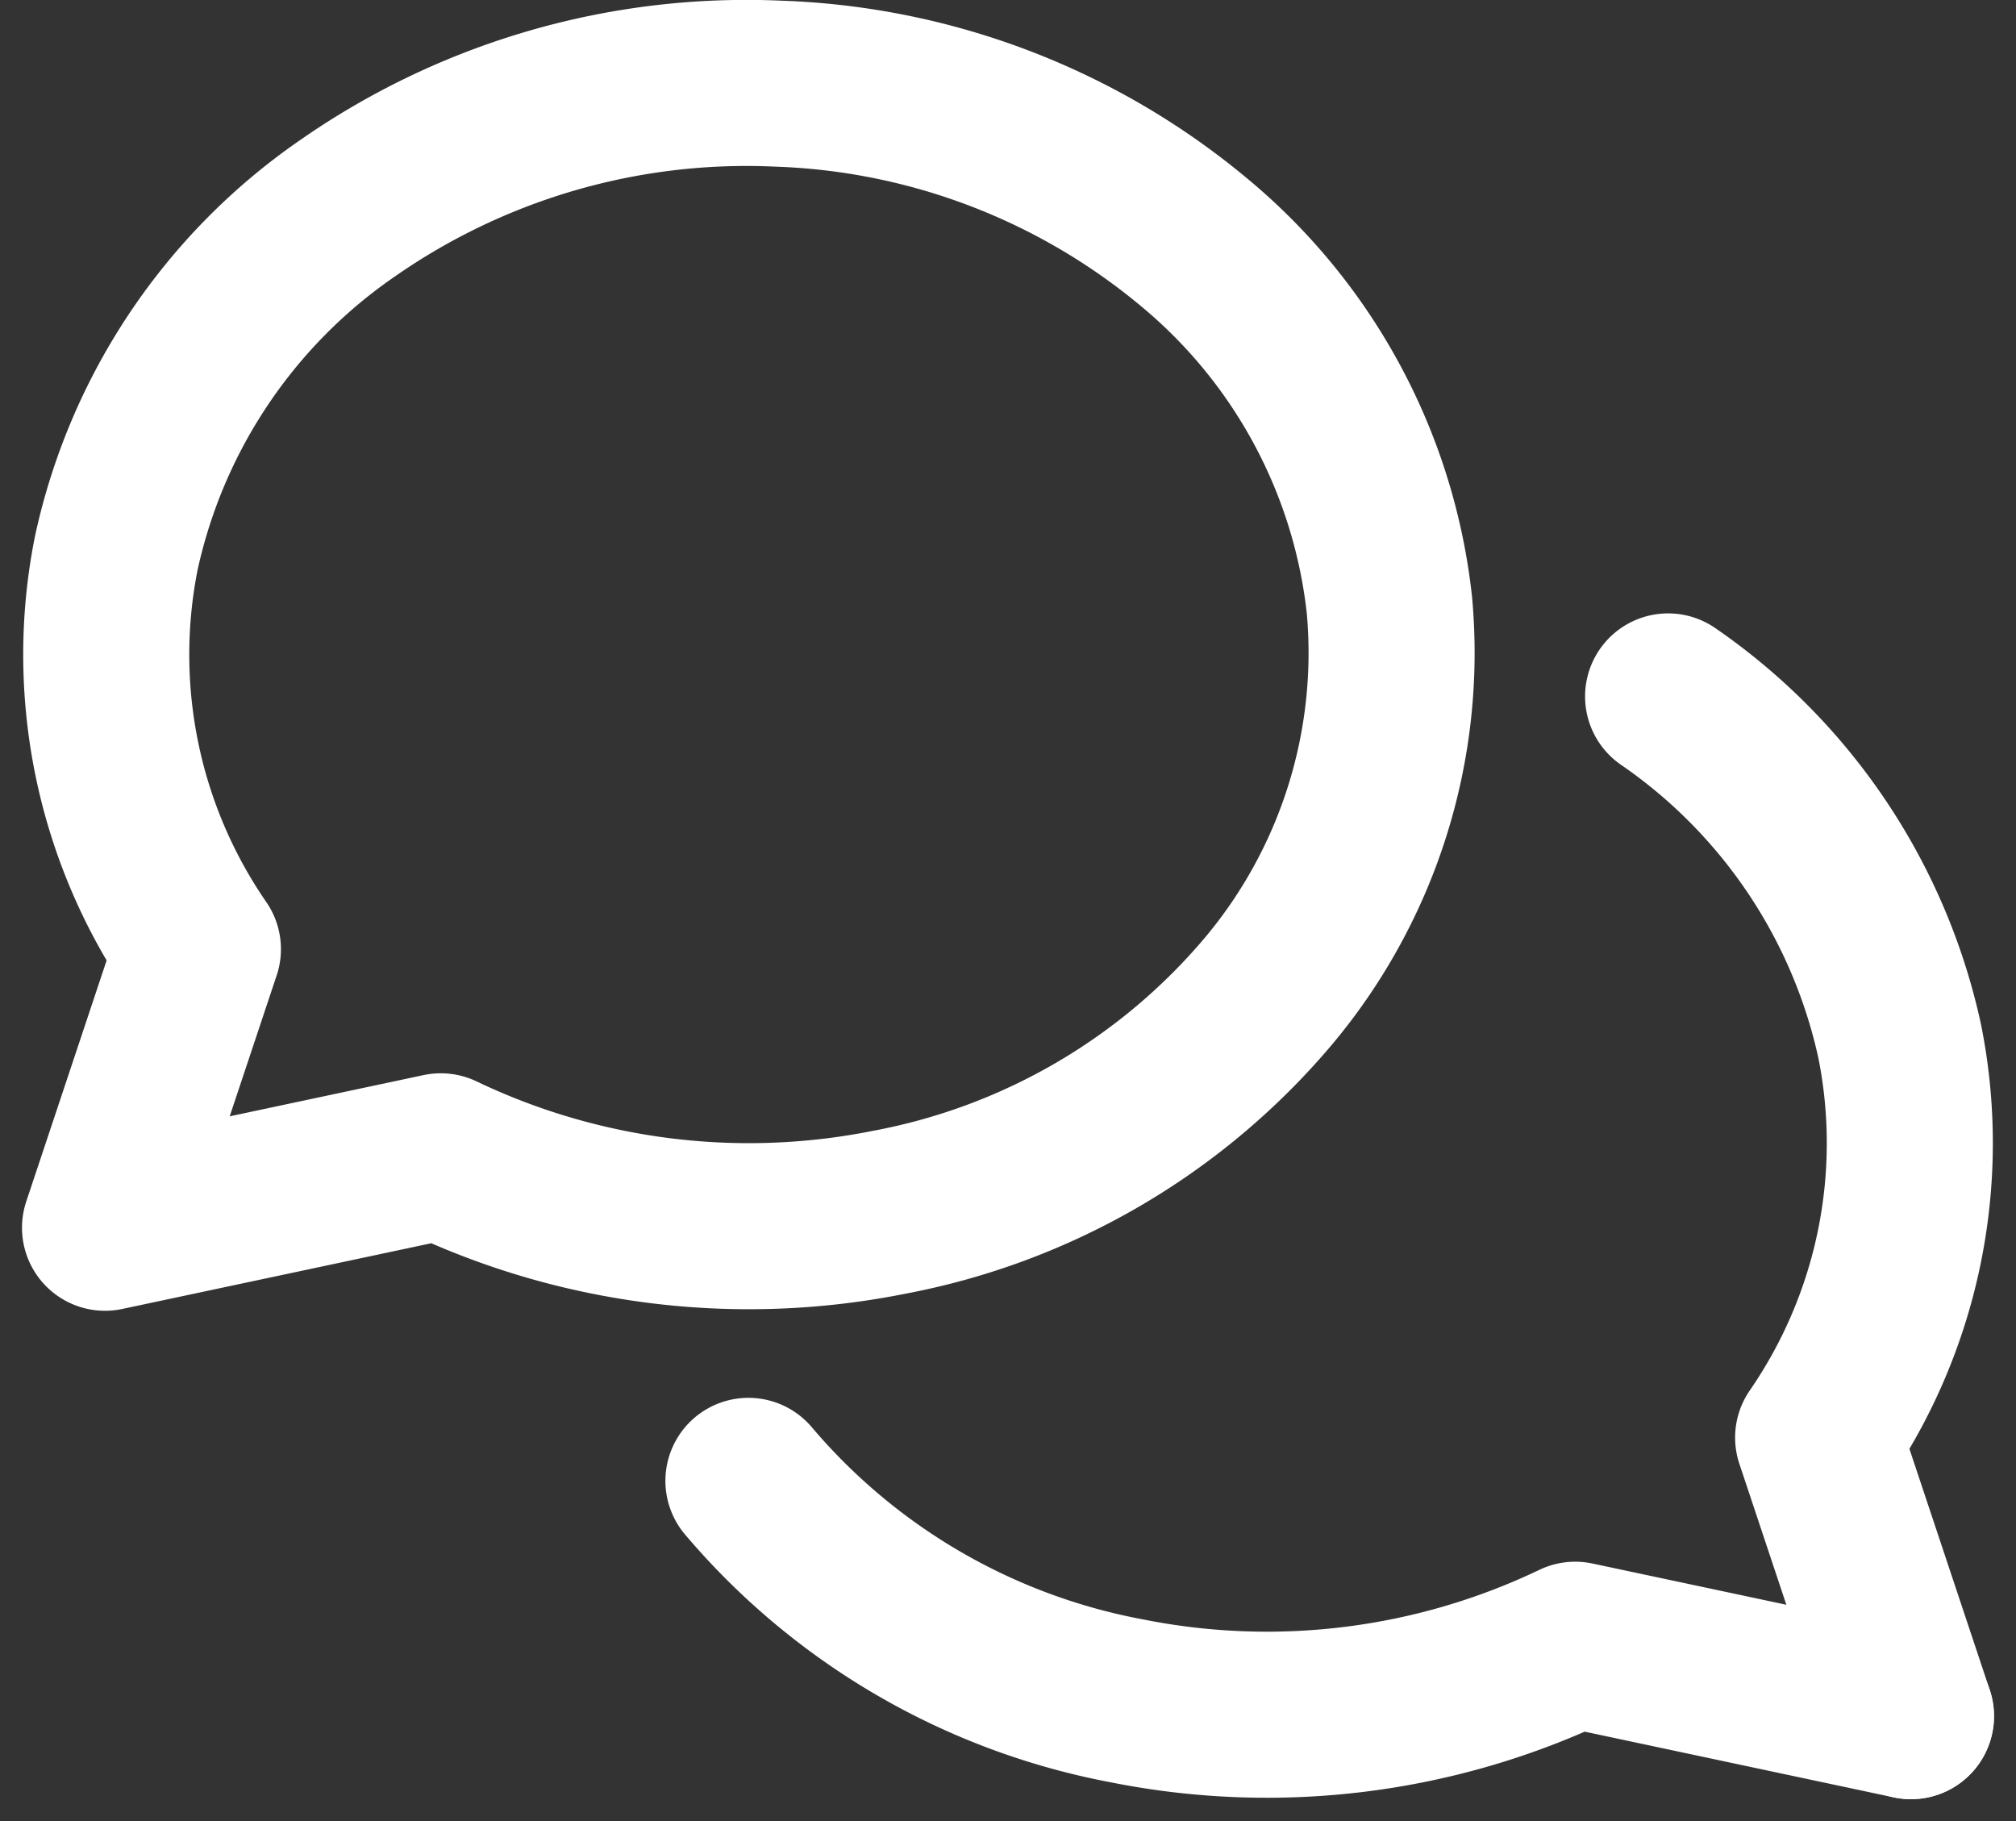 <svg xmlns="http://www.w3.org/2000/svg" width="48.561" height="43.863" viewBox="0 0 48.561 43.863">
  <rect x="0" y="0" width="48.561" height="43.863" fill="#333333" stroke="none"/>
  <g id="グループ_4516" data-name="グループ 4516" transform="translate(1.03 0.501)">
    <g id="グループ_4455" data-name="グループ 4455" transform="translate(1.5 1.501)">
      <path id="パス_3676" data-name="パス 3676" d="M1.5,29.07,3.737,22.36a12.5,12.5,0,0,1-1.968-9.53A13.578,13.578,0,0,1,7.35,4.509,16.807,16.807,0,0,1,17.716,1.514a16.506,16.506,0,0,1,10.016,3.82,13.214,13.214,0,0,1,4.706,8.739A12.674,12.674,0,0,1,29.5,23.4a15.757,15.757,0,0,1-9.124,5.3A17.2,17.2,0,0,1,9.588,27.35L1.5,29.07" transform="translate(-1.5 -1.501)" fill="none" stroke="#fff" stroke-linecap="round" stroke-linejoin="round" stroke-width="4"/>
      <path id="パス_3677" data-name="パス 3677" d="M43.3,17.9a13.58,13.58,0,0,1,5.582,8.321,12.491,12.491,0,0,1-1.968,9.53L49.15,42.46" transform="translate(-5.649 -3.128)" fill="none" stroke="#fff" stroke-linecap="round" stroke-linejoin="round" stroke-width="4"/>
      <path id="パス_3678" data-name="パス 3678" d="M46.709,44.543l-8.088-1.72A17.2,17.2,0,0,1,27.83,44.176a15.757,15.757,0,0,1-9.124-5.3" transform="translate(-3.208 -5.21)" fill="none" stroke="#fff" stroke-linecap="round" stroke-linejoin="round" stroke-width="4"/>
    </g>
  </g>
</svg>
